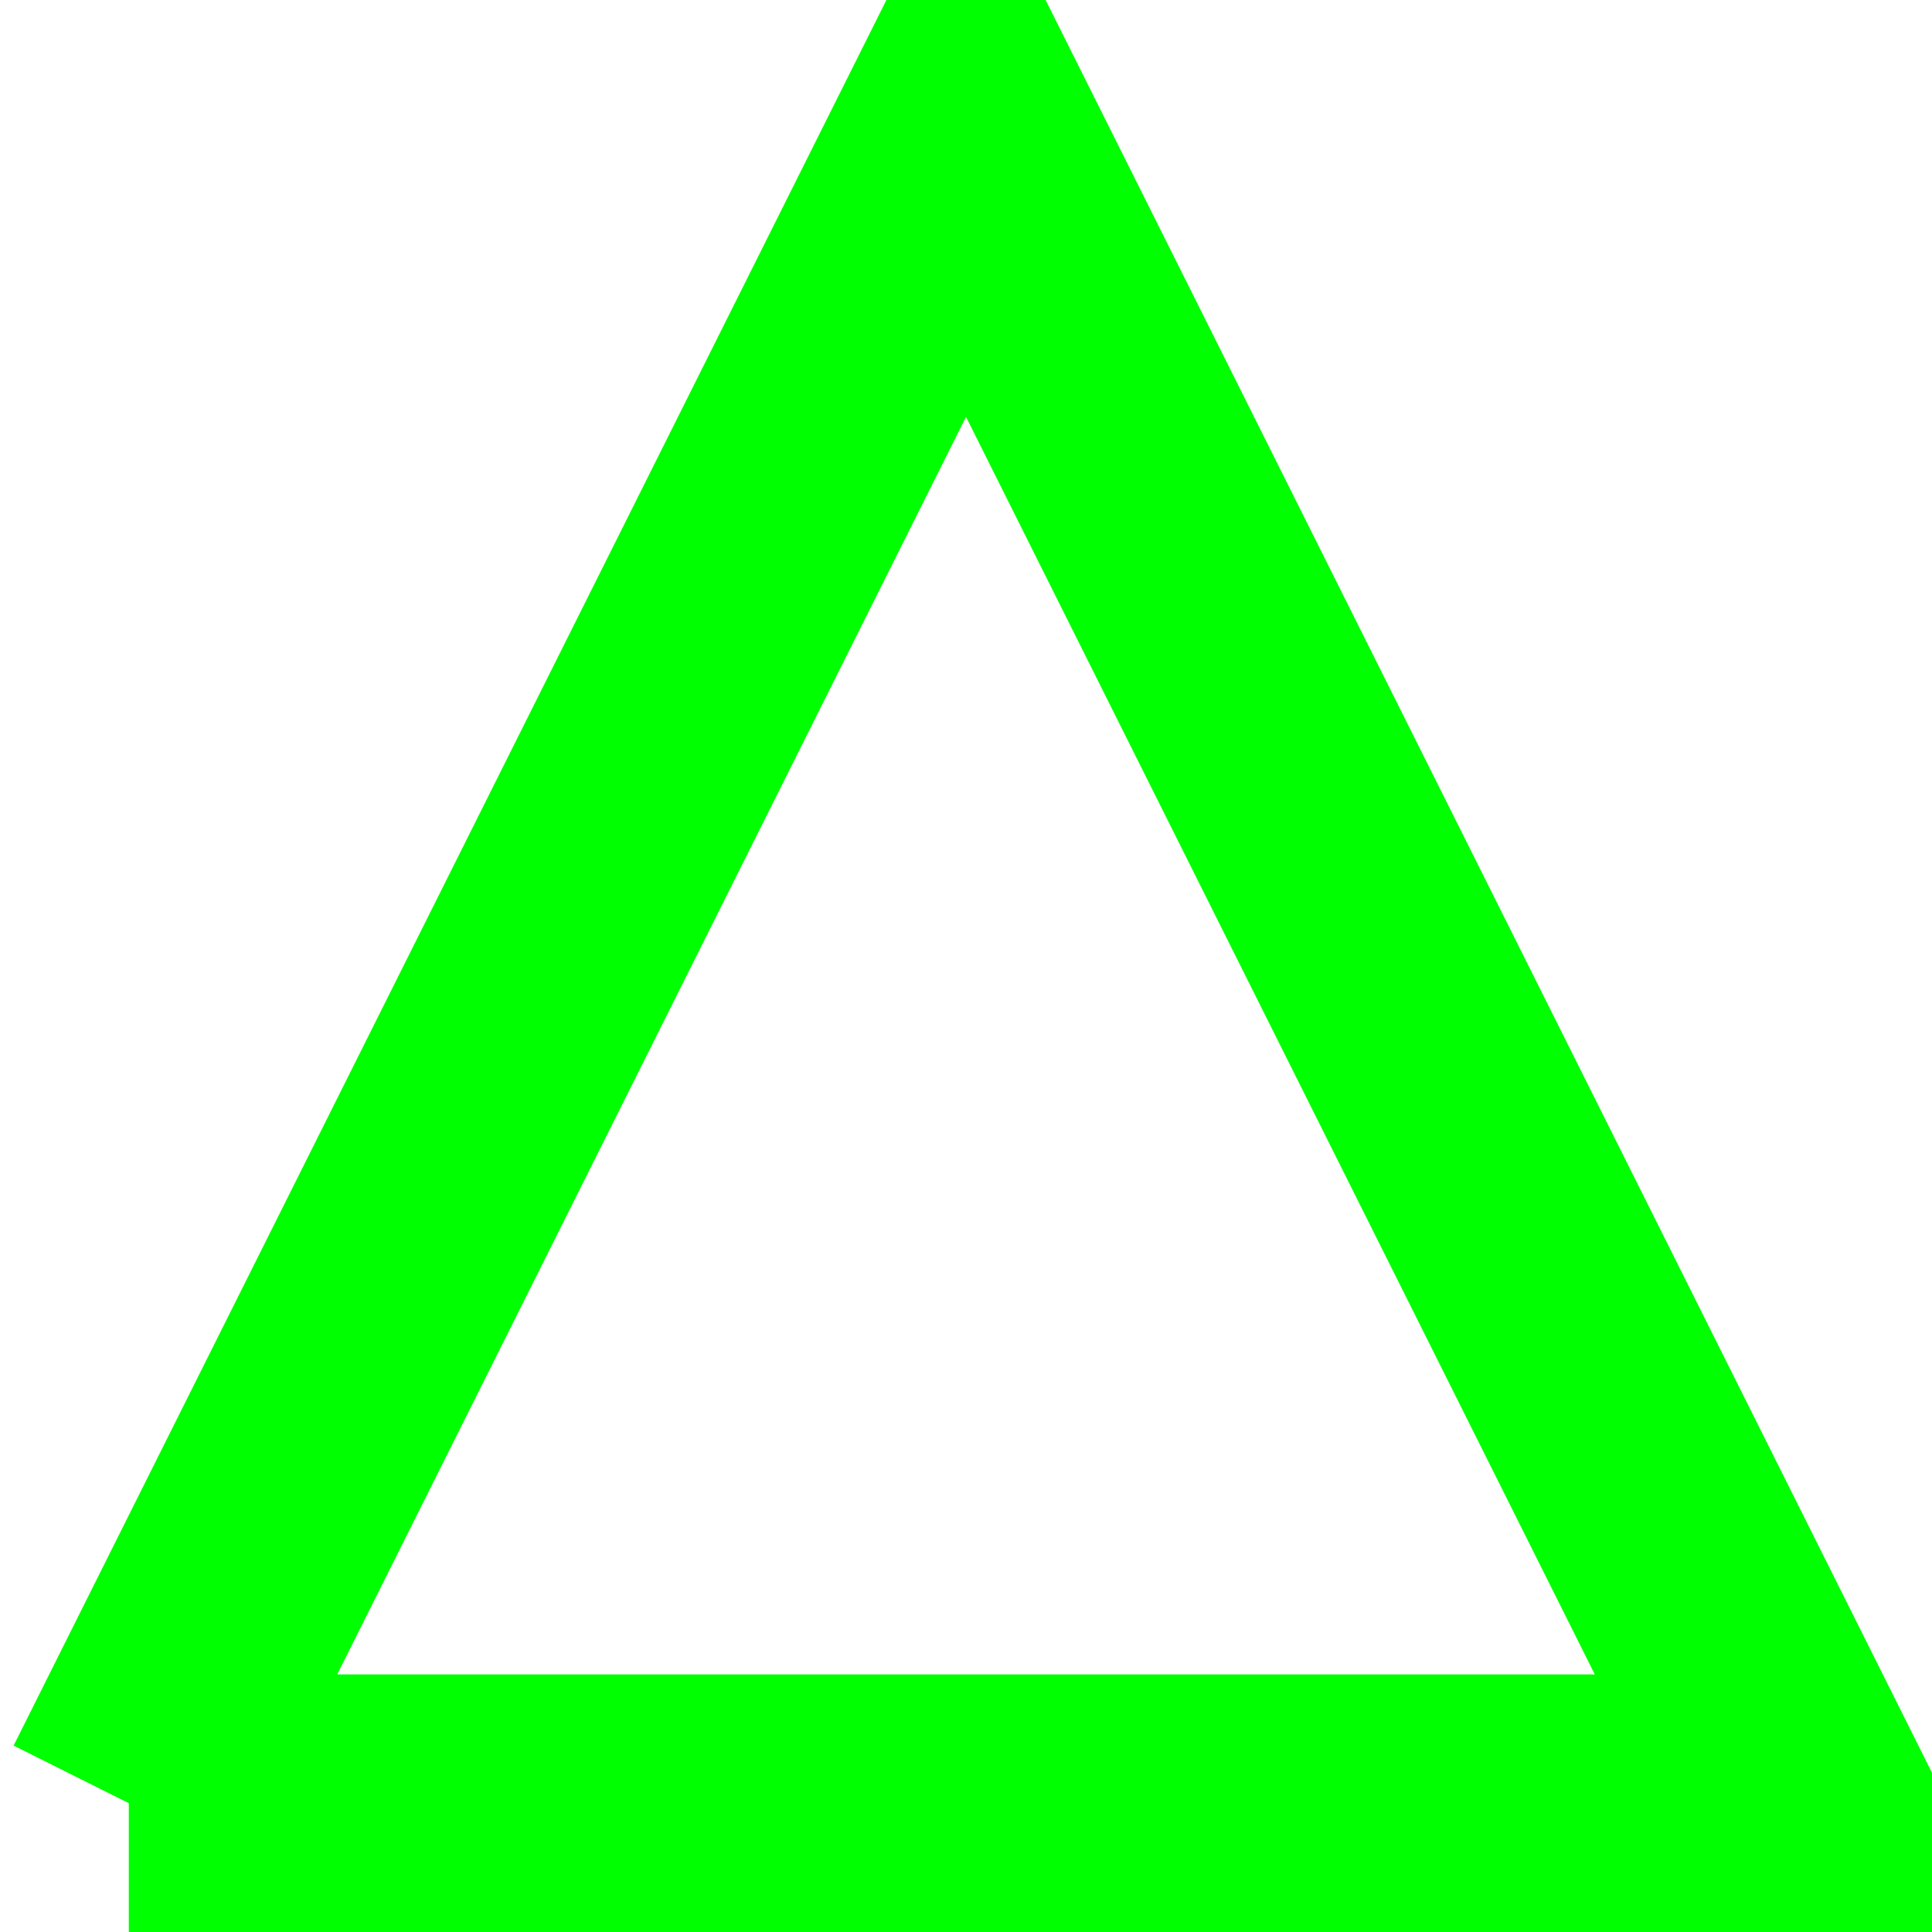 <?xml version="1.0"?>
<!DOCTYPE svg PUBLIC "-//W3C//DTD SVG 1.1//EN"
  "http://www.w3.org/Graphics/SVG/1.1/DTD/svg11.dtd">
 
<svg xmlns="http://www.w3.org/2000/svg"
 width="15" height="15">
<polyline fill="none" stroke="lime" stroke-width="2" points="1,14 7.5,1 14,14 1,14" />
</svg>
